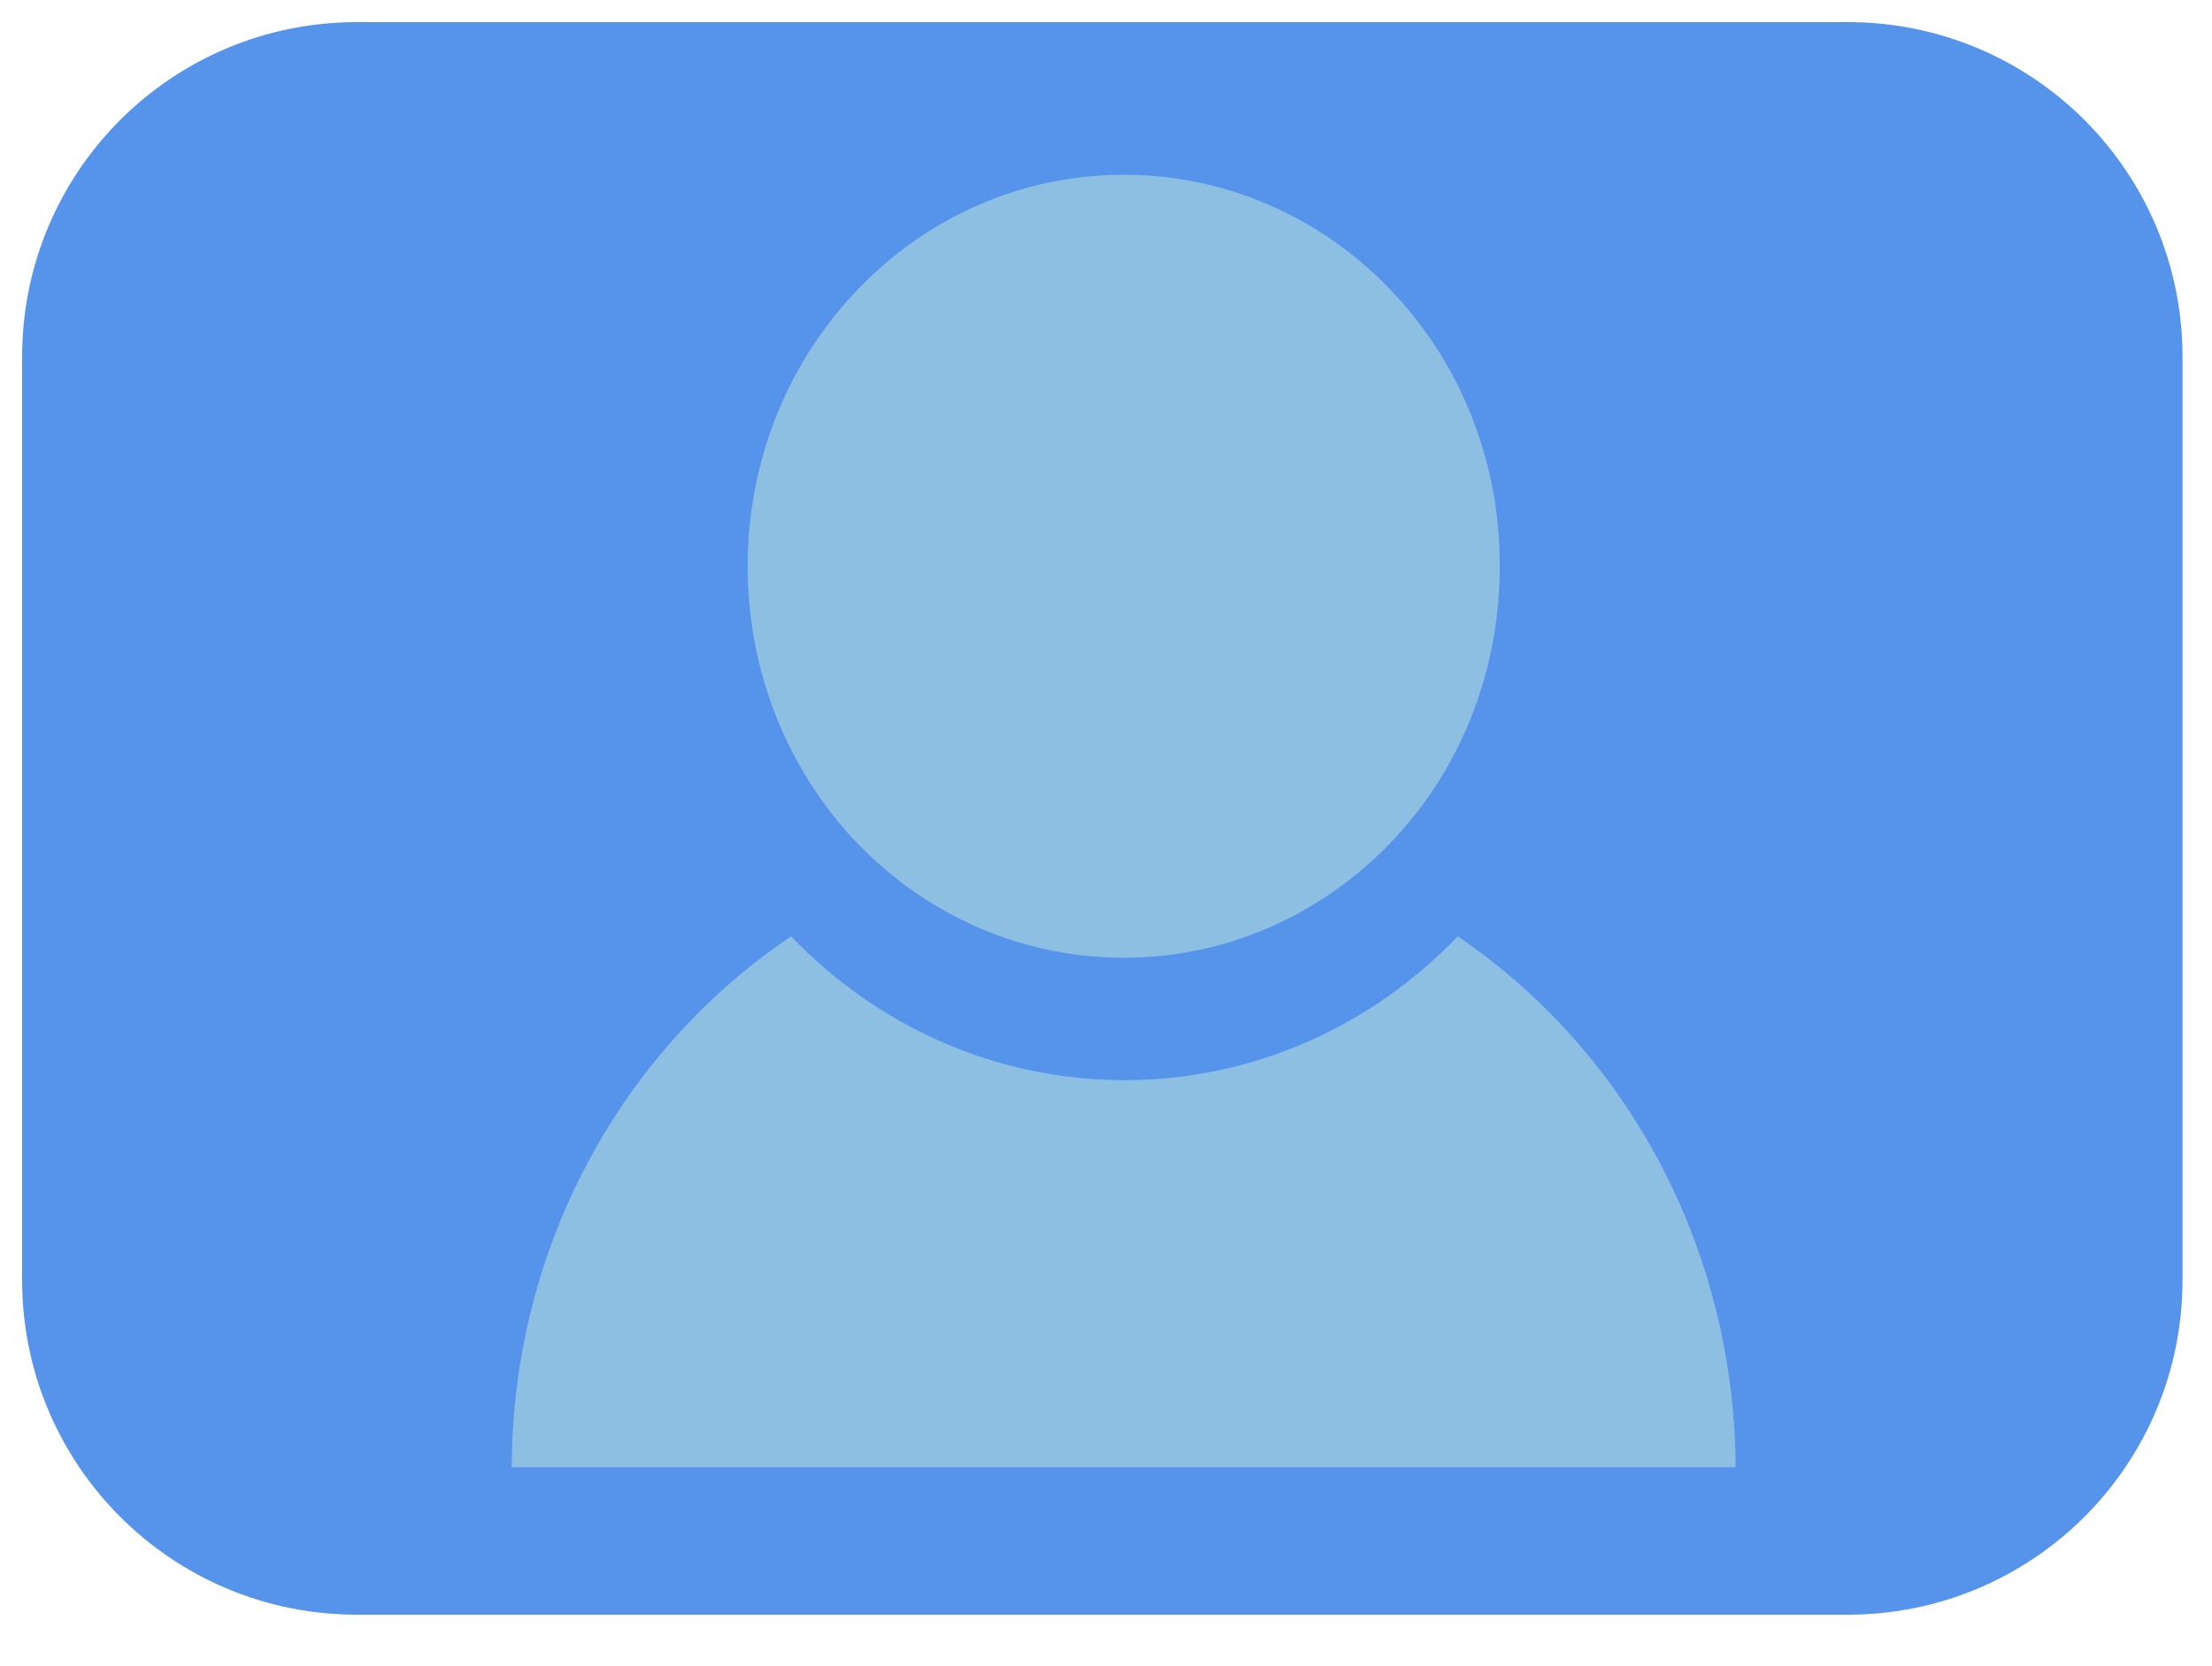 <?xml version="1.0" encoding="utf-8"?>
<!-- Generator: Adobe Illustrator 24.3.0, SVG Export Plug-In . SVG Version: 6.00 Build 0)  -->
<svg version="1.1" id="Layer_1" xmlns="http://www.w3.org/2000/svg" xmlns:xlink="http://www.w3.org/1999/xlink" x="0px" y="0px"
	 viewBox="0 0 300 226" style="enable-background:new 0 0 300 226;" xml:space="preserve">
<style type="text/css">
	.st0{fill:#5693EB;}
	.st1{fill:#8DBFE2;}
</style>
<g>
	<path class="st0" d="M250.6,219H48.4C23.3,219,3,198.7,3,173.6V48.4C3,23.3,23.3,3,48.4,3h202.2C275.7,3,296,23.3,296,48.4v125.2
		C296,198.7,275.7,219,250.6,219z"/>
</g>
<g>
	<path class="st1" d="M69.4,199h166c-0.2-30.2-15.1-56.7-37.7-72c-11.6,12.1-27.6,19.5-45.2,19.5s-33.6-7.4-45.2-19.5
		C84.5,142.3,69.5,168.9,69.4,199z"/>
</g>
<g>
	<path class="st1" d="M152.4,23.7c-28.2,0-51,23.8-51,53.1c0,14.7,5.7,28,14.9,37.6c9.3,9.6,22,15.5,36.1,15.5s26.8-5.9,36.1-15.5
		s14.9-22.9,14.9-37.6C203.5,47.4,180.6,23.7,152.4,23.7z"/>
</g>
</svg>
